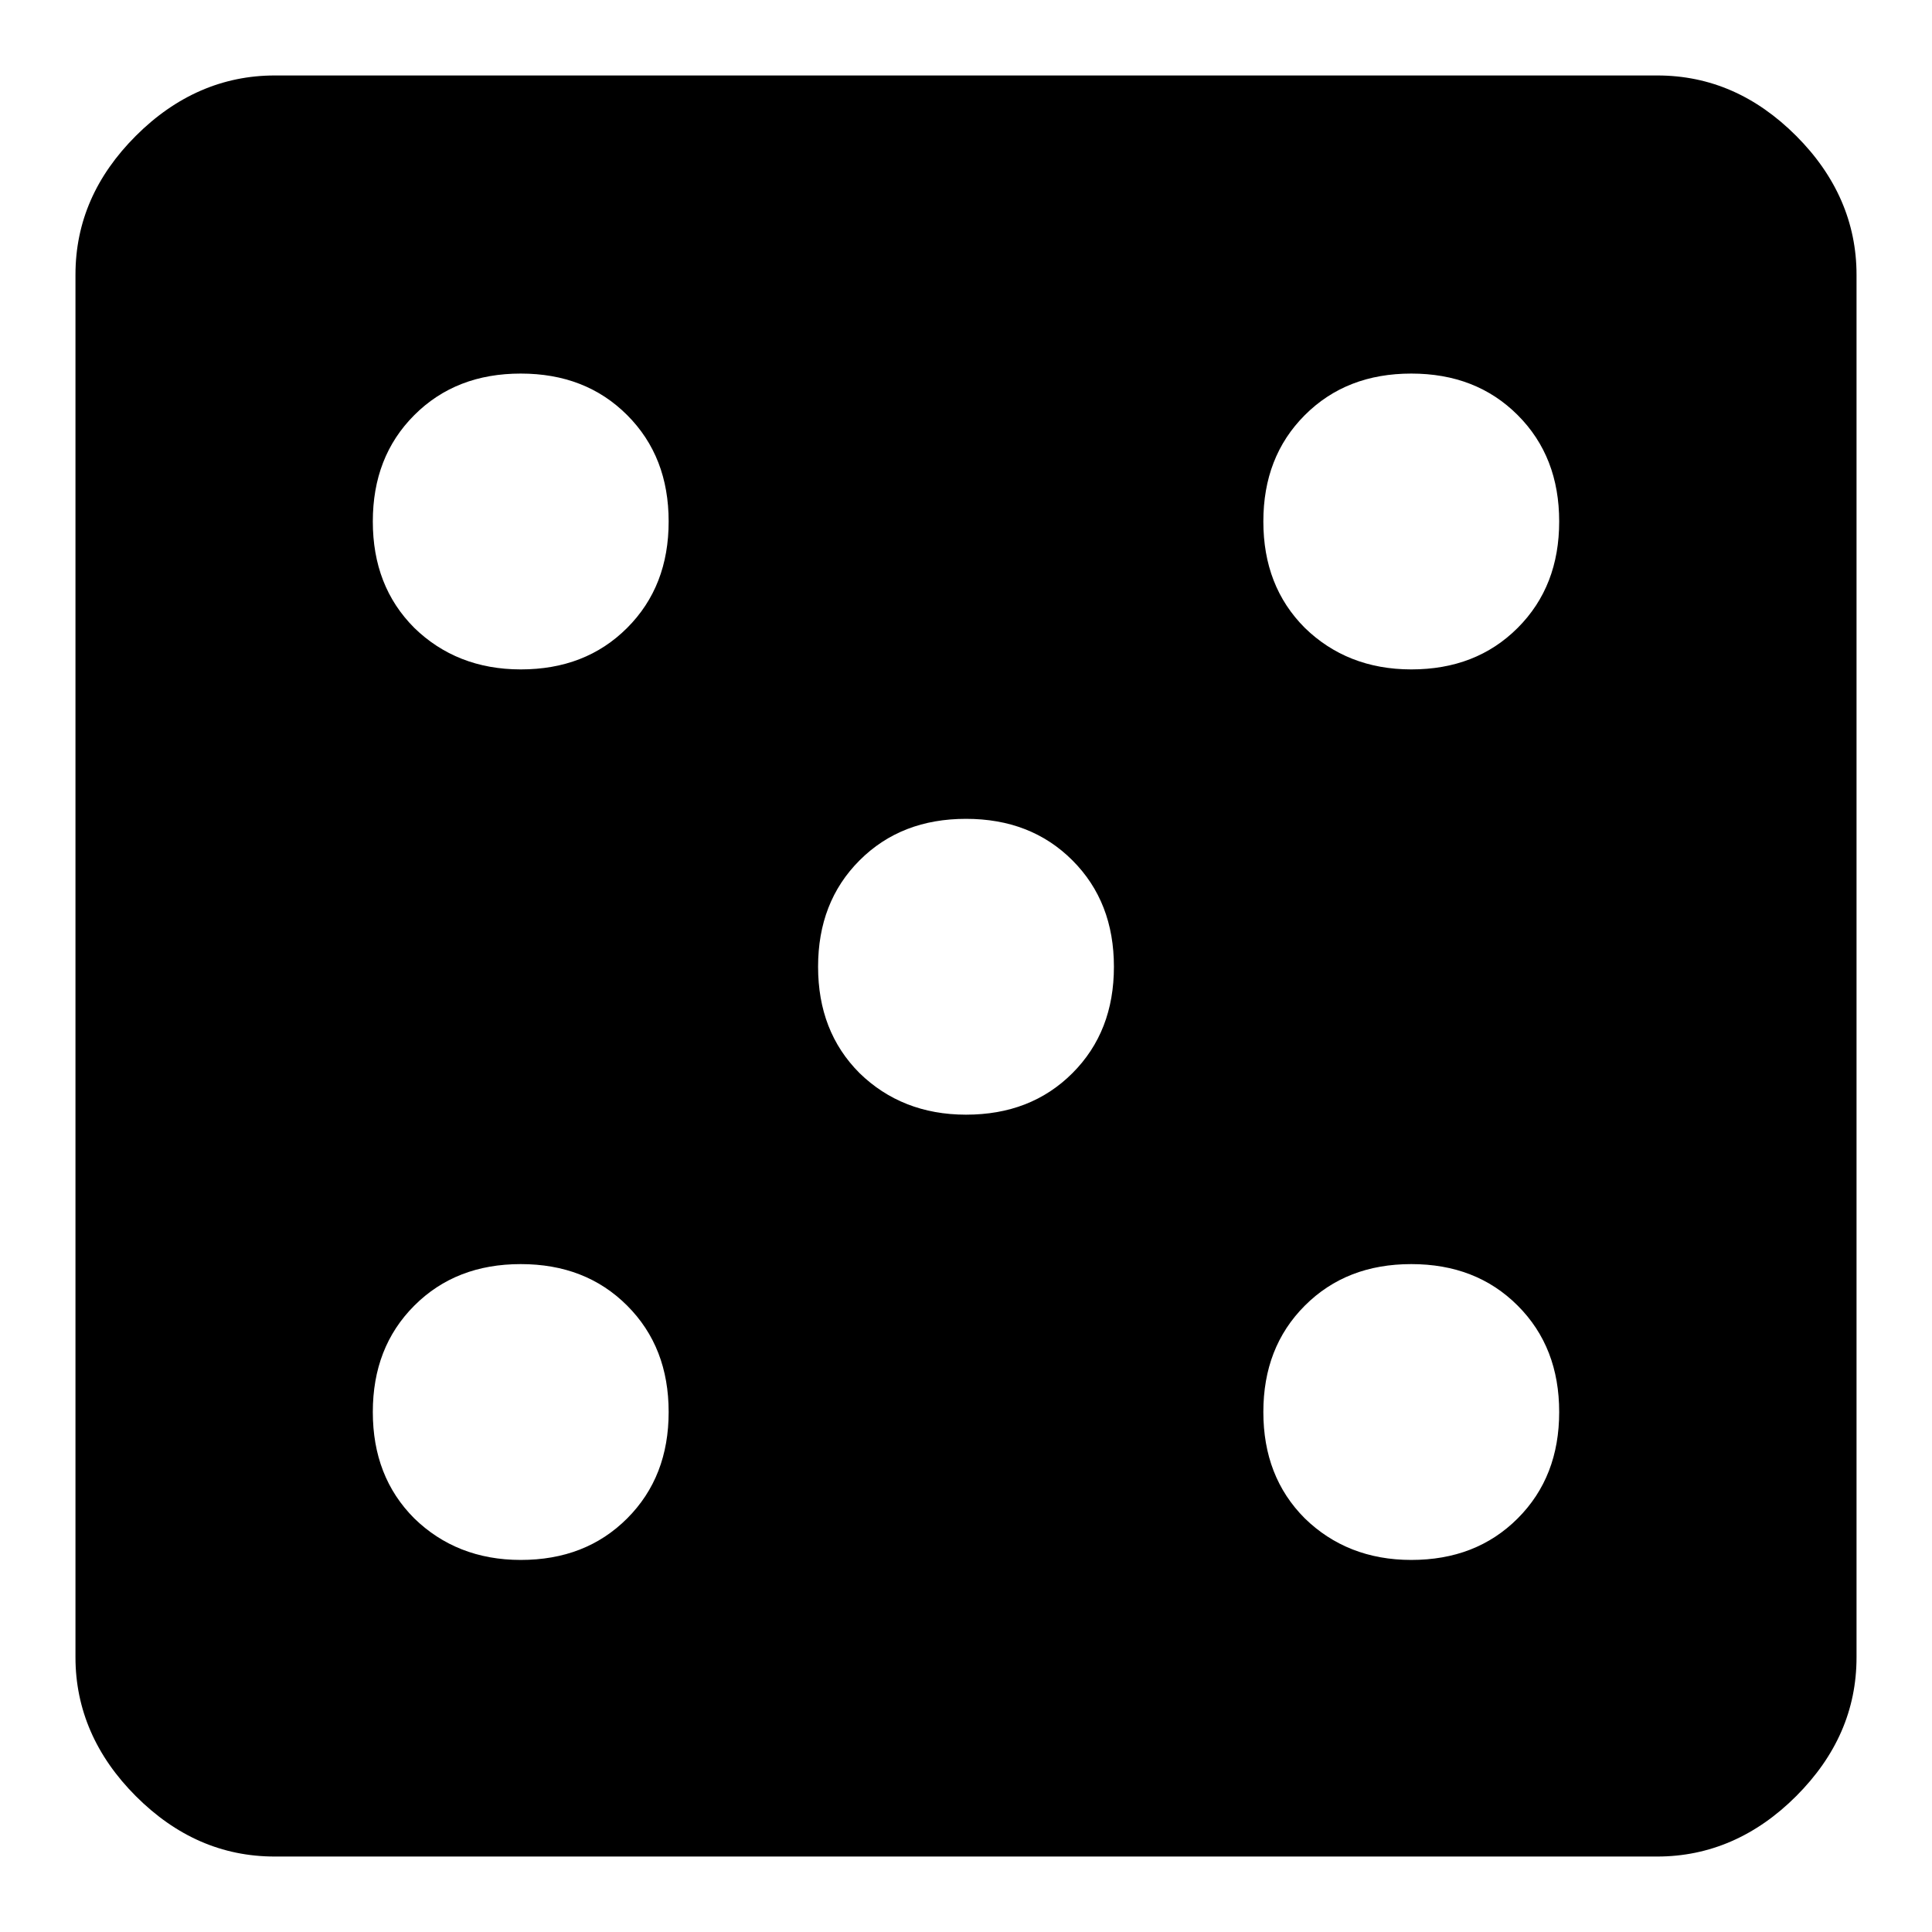<?xml version="1.0" encoding="utf-8"?>
<!-- Svg Vector Icons : http://www.onlinewebfonts.com/icon -->
<!DOCTYPE svg PUBLIC "-//W3C//DTD SVG 1.1//EN" "http://www.w3.org/Graphics/SVG/1.1/DTD/svg11.dtd">
<svg version="1.1" xmlns="http://www.w3.org/2000/svg" xmlns:xlink="http://www.w3.org/1999/xlink" x="0px" y="0px" viewBox="0 0 256 256" enable-background="new 0 0 256 256" xml:space="preserve">
<g> <path fill="#000000" d="M187,88.7c5.7,0,10.4-1.8,14.1-5.5s5.5-8.4,5.5-14.1s-1.8-10.4-5.5-14.1c-3.7-3.7-8.4-5.5-14.1-5.5 s-10.4,1.8-14.1,5.5c-3.7,3.7-5.5,8.4-5.5,14.1s1.8,10.4,5.5,14.1C176.6,86.8,181.3,88.7,187,88.7z M187,206.7 c5.7,0,10.4-1.8,14.1-5.5s5.5-8.4,5.5-14.1s-1.8-10.4-5.5-14.1c-3.7-3.7-8.4-5.5-14.1-5.5s-10.4,1.8-14.1,5.5 c-3.7,3.7-5.5,8.4-5.5,14.1s1.8,10.4,5.5,14.1C176.6,204.8,181.3,206.7,187,206.7z M128,147.7c5.7,0,10.4-1.8,14.1-5.5 c3.7-3.7,5.5-8.4,5.5-14.1c0-5.7-1.8-10.4-5.5-14.1c-3.7-3.7-8.4-5.5-14.1-5.5c-5.7,0-10.4,1.8-14.1,5.5s-5.5,8.4-5.5,14.1 c0,5.7,1.8,10.4,5.5,14.1C117.6,145.8,122.3,147.7,128,147.7z M69,88.7c5.7,0,10.4-1.8,14.1-5.5s5.5-8.4,5.5-14.1 s-1.8-10.4-5.5-14.1c-3.7-3.7-8.4-5.5-14.1-5.5s-10.4,1.8-14.1,5.5c-3.7,3.7-5.5,8.4-5.5,14.1s1.8,10.4,5.5,14.1 C58.6,86.8,63.3,88.7,69,88.7z M69,206.7c5.7,0,10.4-1.8,14.1-5.5s5.5-8.4,5.5-14.1s-1.8-10.4-5.5-14.1c-3.7-3.7-8.4-5.5-14.1-5.5 s-10.4,1.8-14.1,5.5c-3.7,3.7-5.5,8.4-5.5,14.1s1.8,10.4,5.5,14.1C58.6,204.8,63.3,206.7,69,206.7z M219.6,10c7,0,13.1,2.7,18.4,8 c5.3,5.3,8,11.5,8,18.4v183.2c0,7-2.7,13.1-8,18.4c-5.3,5.3-11.5,8-18.4,8H36.4c-7,0-13.1-2.7-18.4-8c-5.3-5.3-8-11.5-8-18.4V36.4 c0-7,2.7-13.1,8-18.4s11.5-8,18.4-8H219.6z"/></g>
</svg>